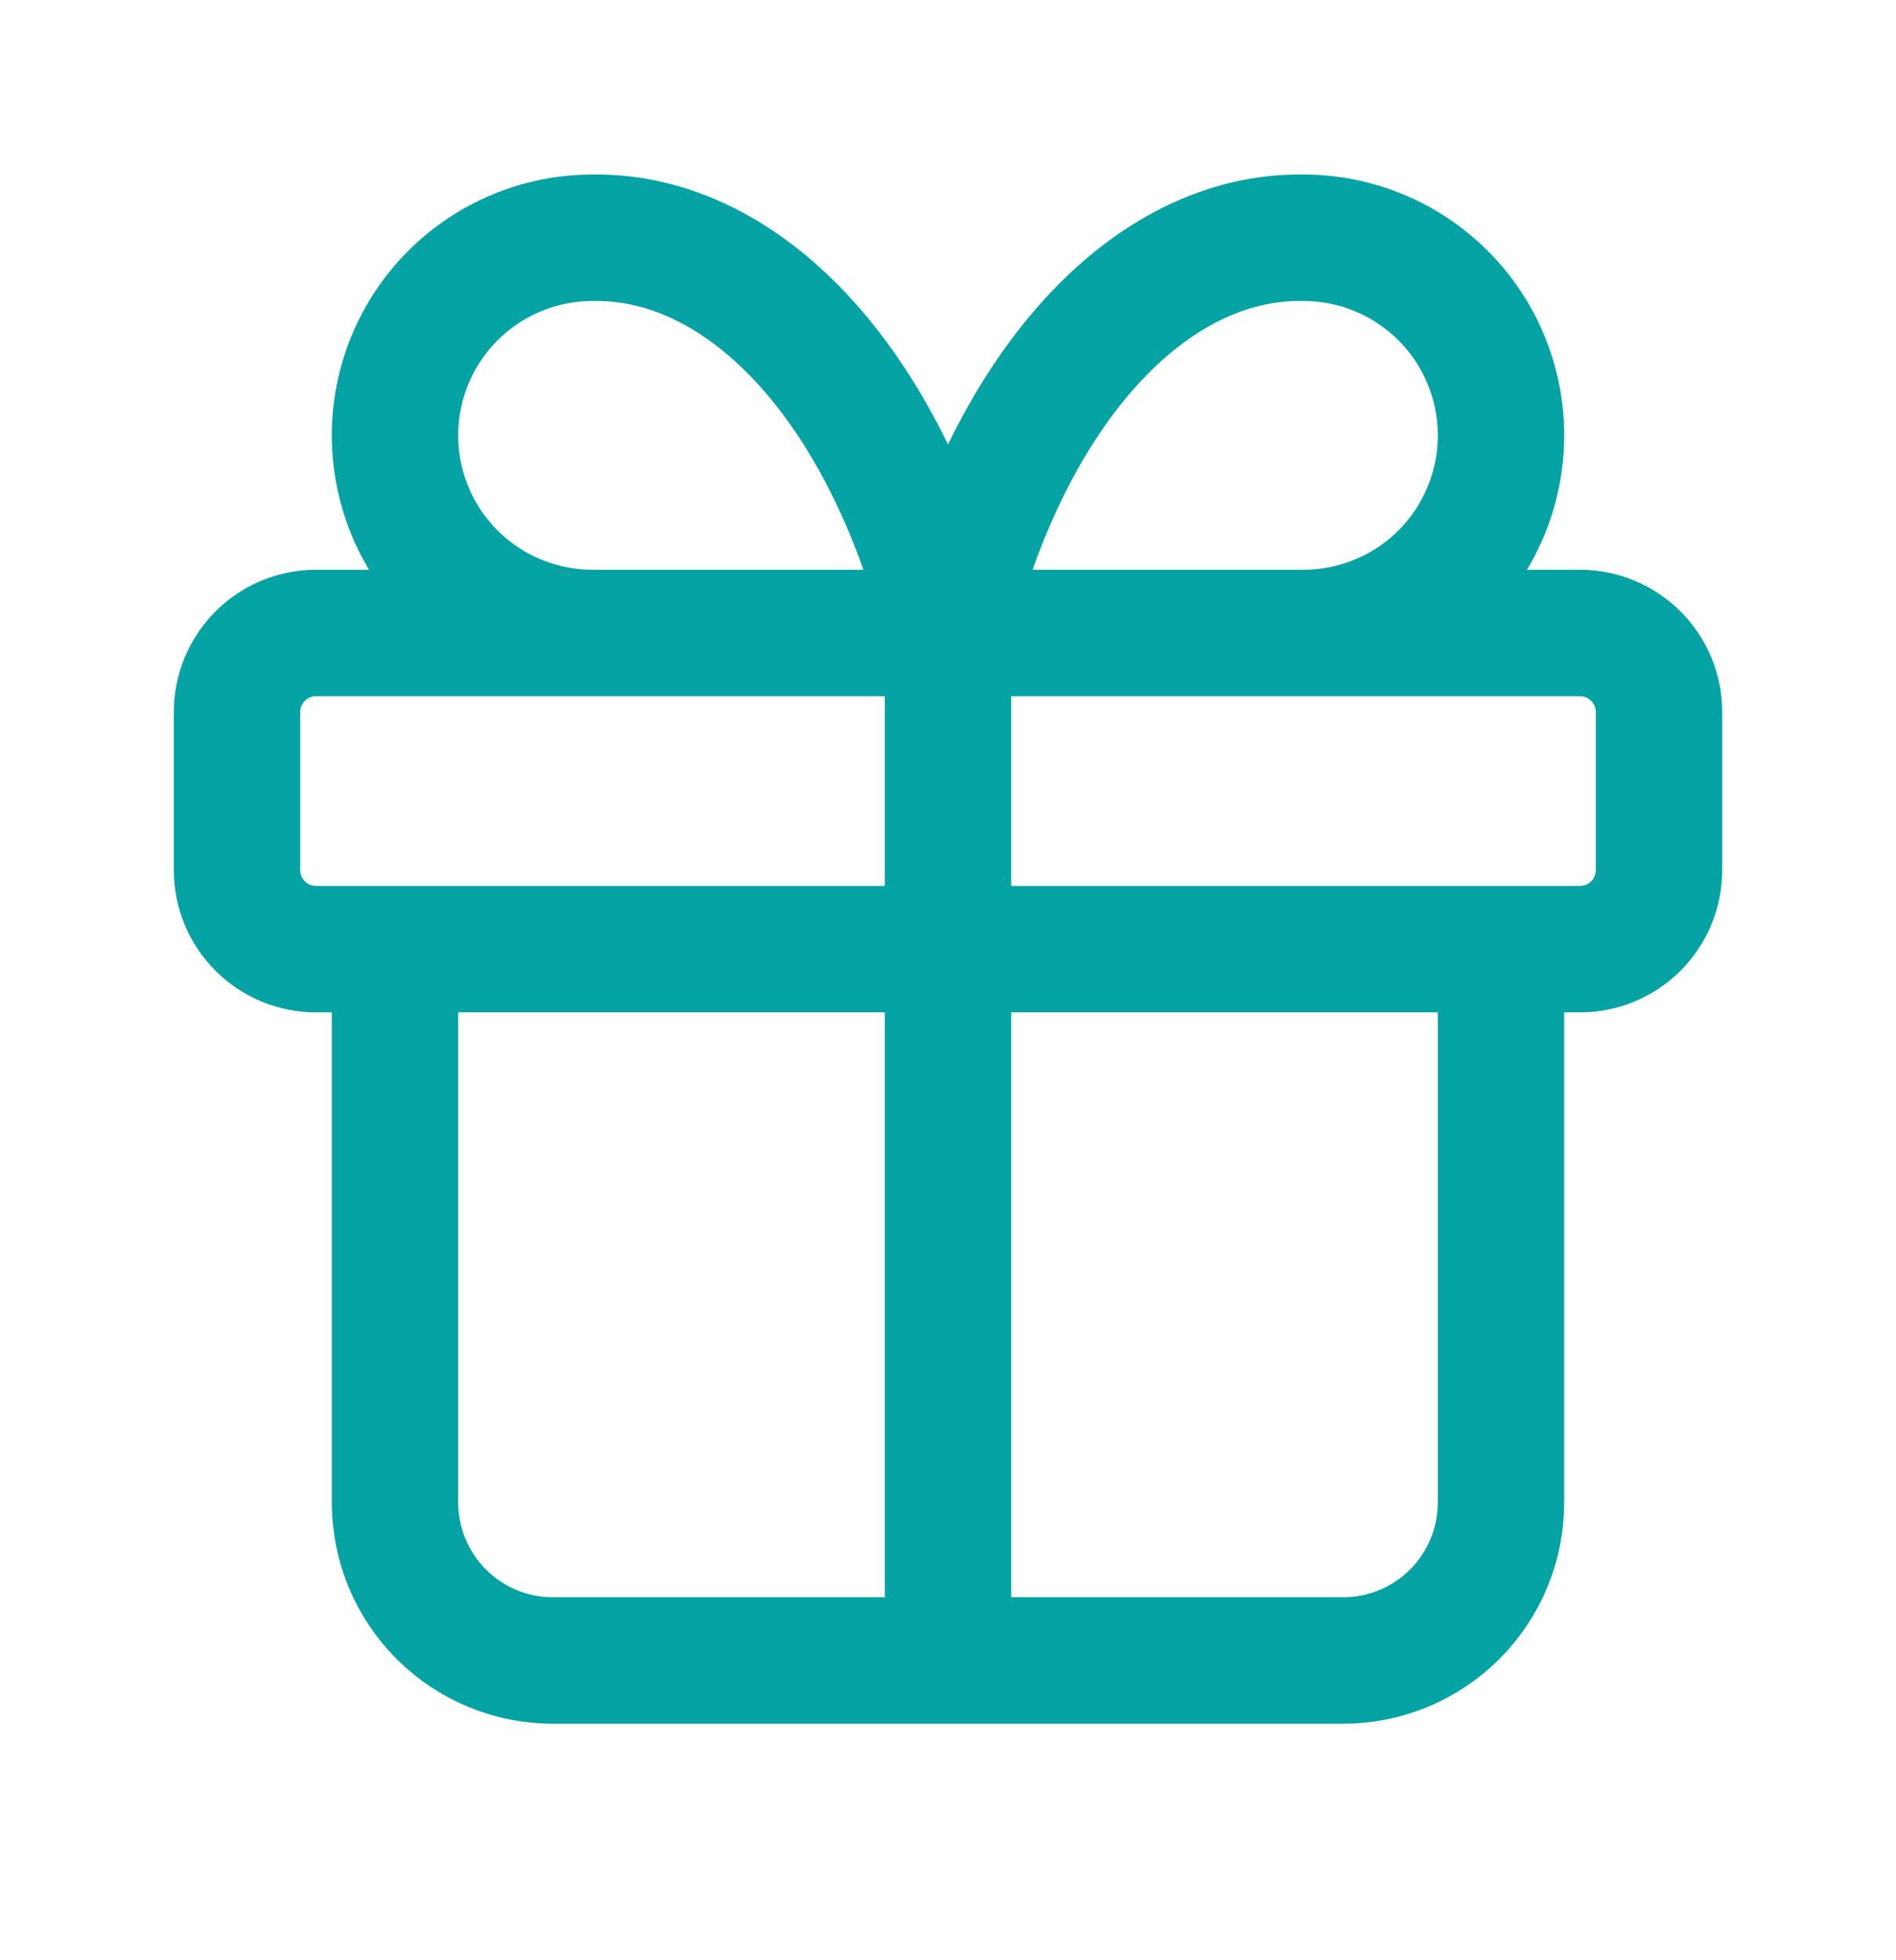<svg width="30" height="31" viewBox="0 0 30 31" fill="none" xmlns="http://www.w3.org/2000/svg">
<path d="M15 10.01V26.26M15 10.01C14.548 8.147 13.769 6.554 12.766 5.439C11.762 4.324 10.581 3.739 9.375 3.76C8.546 3.76 7.751 4.09 7.165 4.676C6.579 5.262 6.25 6.057 6.25 6.885C6.25 7.714 6.579 8.509 7.165 9.095C7.751 9.681 8.546 10.01 9.375 10.01M15 10.01C15.452 8.147 16.231 6.554 17.234 5.439C18.238 4.324 19.419 3.739 20.625 3.76C21.454 3.76 22.249 4.09 22.835 4.676C23.421 5.262 23.75 6.057 23.75 6.885C23.75 7.714 23.421 8.509 22.835 9.095C22.249 9.681 21.454 10.01 20.625 10.01M23.75 15.01V23.76C23.75 24.423 23.487 25.059 23.018 25.528C22.549 25.997 21.913 26.26 21.25 26.26H8.75C8.087 26.26 7.451 25.997 6.982 25.528C6.513 25.059 6.25 24.423 6.25 23.76V15.01M3.75 11.26C3.75 10.929 3.882 10.611 4.116 10.377C4.351 10.142 4.668 10.01 5 10.01H25C25.331 10.01 25.649 10.142 25.884 10.377C26.118 10.611 26.25 10.929 26.25 11.26V13.76C26.25 14.092 26.118 14.41 25.884 14.644C25.649 14.879 25.331 15.01 25 15.01H5C4.668 15.01 4.351 14.879 4.116 14.644C3.882 14.41 3.75 14.092 3.75 13.76V11.26Z" stroke="#05A3A3" stroke-width="2" stroke-linecap="round" stroke-linejoin="round"/>
</svg>
